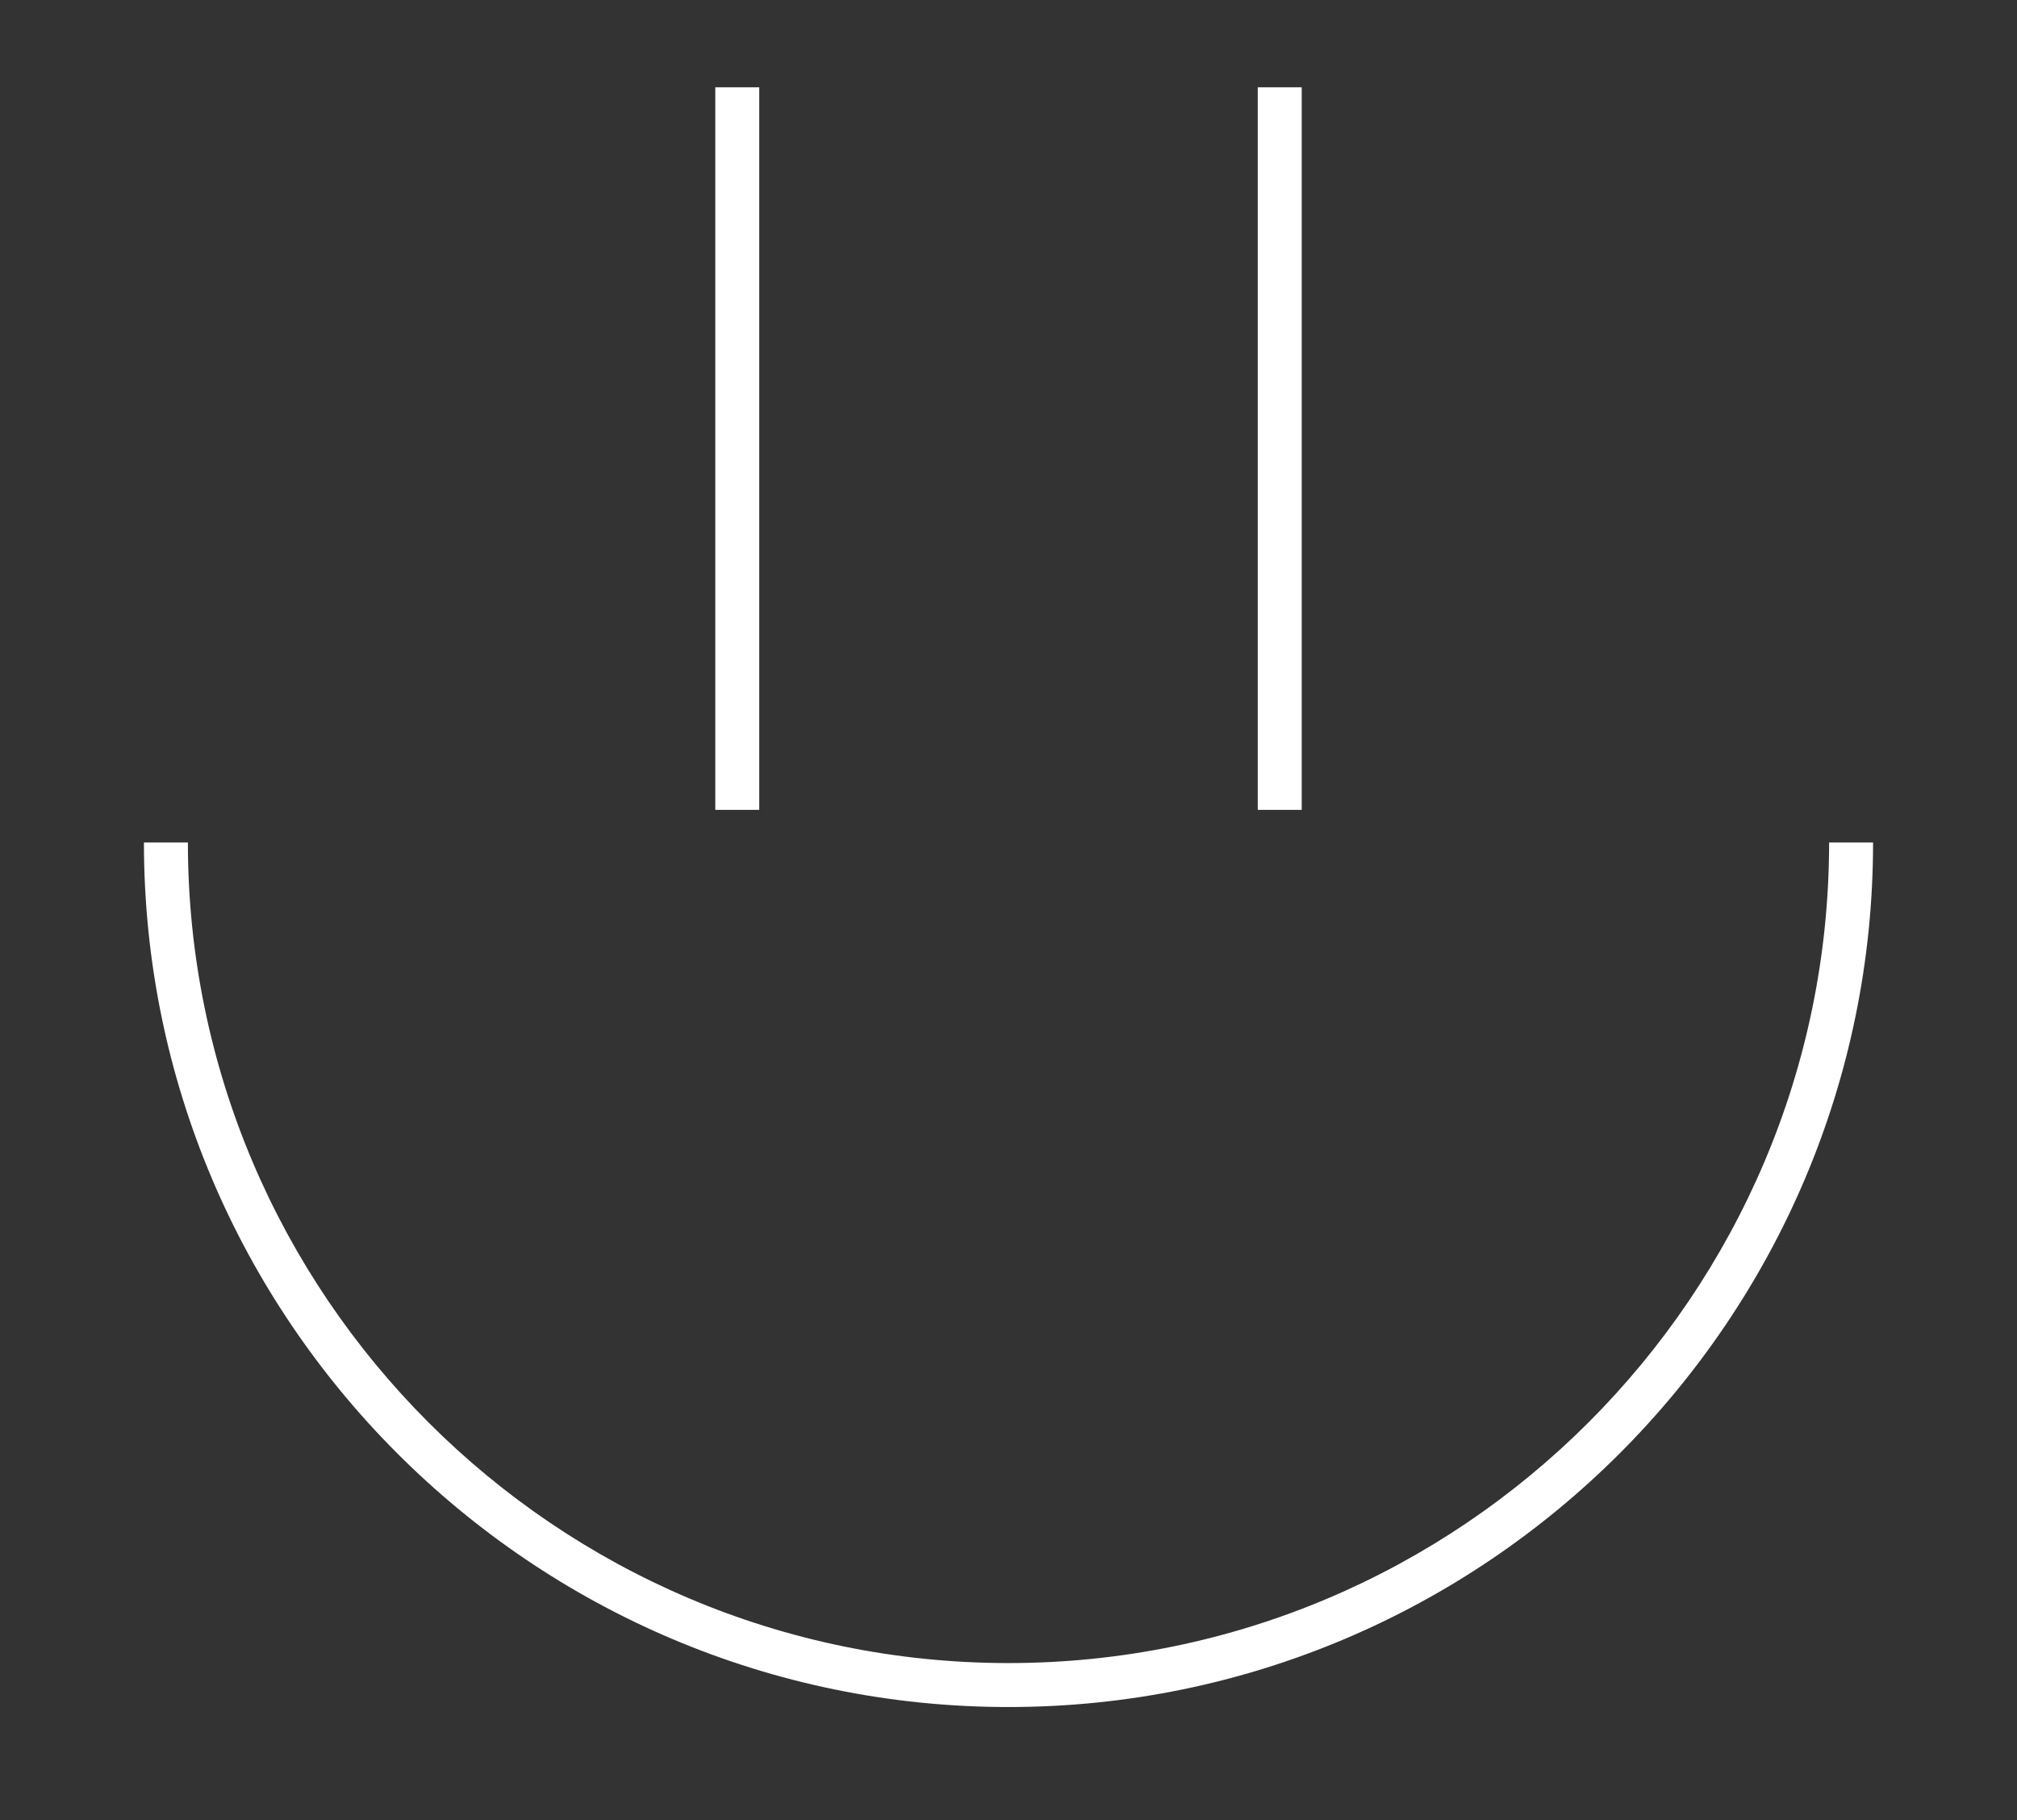 <?xml version="1.0" encoding="iso-8859-1"?>
<!-- Generator: Adobe Illustrator 22.1.0, SVG Export Plug-In . SVG Version: 6.00 Build 0)  -->
<svg version="1.1" id="Capa_1" xmlns="http://www.w3.org/2000/svg" xmlns:xlink="http://www.w3.org/1999/xlink" x="0px" y="0px"
	 width="91.75px" height="82.811px" viewBox="0 0 91.75 82.811" enable-background="new 0 0 91.75 82.811" xml:space="preserve">
<rect x="0" y="0" width="91.75" height="82.811" fill="#333333" stroke="none"/>
<g>
	<path fill="#FFFFFF" d="M45.875,77.656c-21.686,0-39.328-17.643-39.328-39.328h2c0,20.583,16.745,37.328,37.328,37.328
		s37.328-16.745,37.328-37.328h2C85.203,60.013,67.561,77.656,45.875,77.656z"/>
</g>
<g>
	<g>
		<rect x="32.537" y="3.972" fill="#FFFFFF" width="2" height="32.87"/>
	</g>
	<g>
		<rect x="57.213" y="3.972" fill="#FFFFFF" width="2" height="32.87"/>
	</g>
</g>
<g>
</g>
<g>
</g>
<g>
</g>
<g>
</g>
<g>
</g>
<g>
</g>
</svg>
